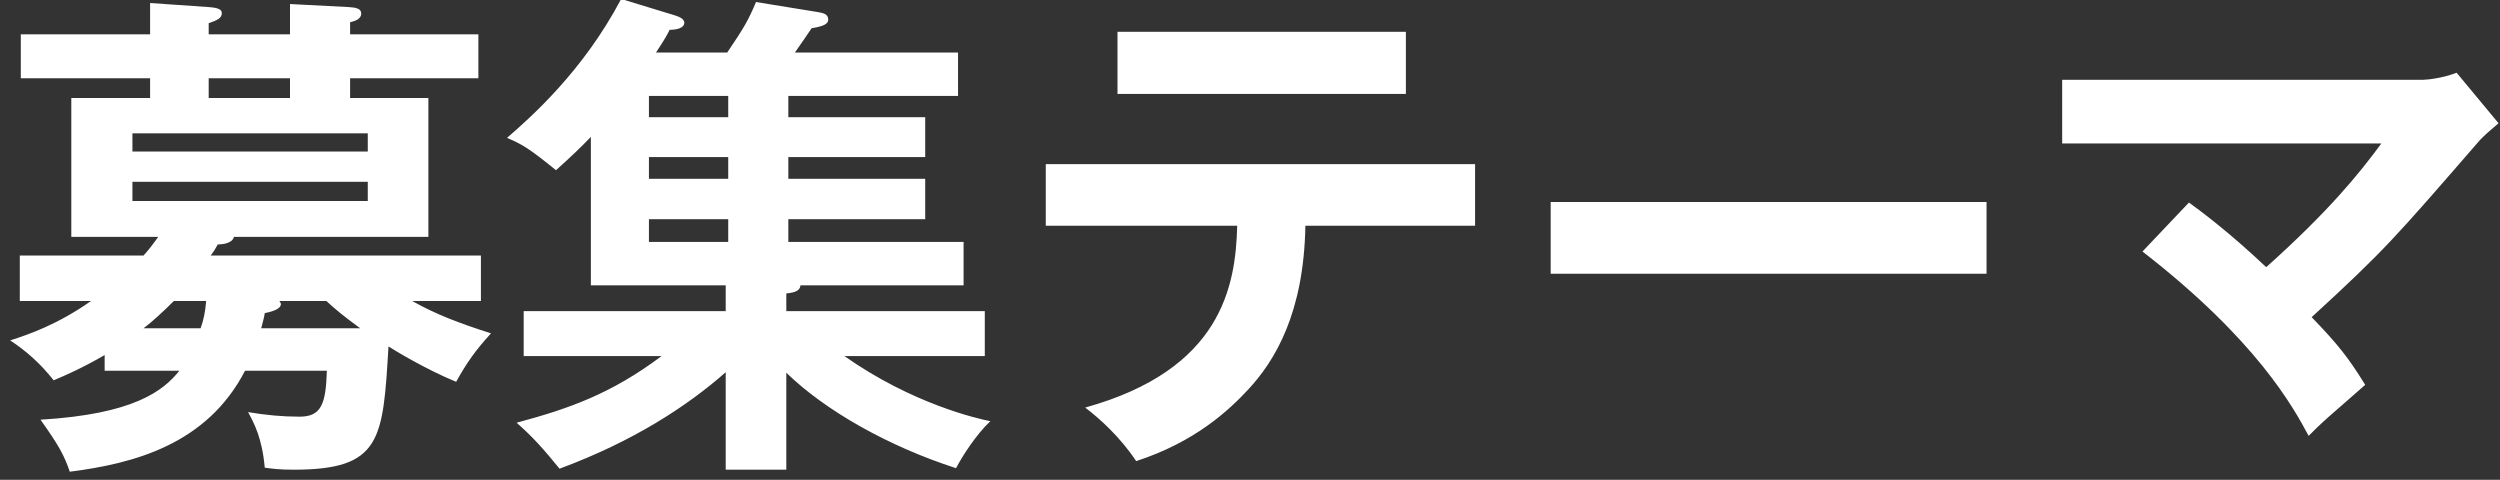 <?xml version="1.0" encoding="UTF-8"?>
<svg width="99" height="19" viewbox="0 0 99 19" version="1.1" xmlns="http://www.w3.org/2000/svg" xmlns:xlink="http://www.w3.org/1999/xlink">
    <rect width="100%" height="100%" fill="#333333" stroke="none"/>
    <title>&#x52DF;&#x96C6;&#x30C6;&#x30FC;&#x30DE;</title>
    <g id="Page-1" stroke="none" stroke-width="1" fill="none" fill-rule="evenodd">
        <g id="sony2021_lp_pc-copy" transform="translate(-670, -1118)" fill="#FFFFFF" fill-rule="nonzero">
            <g id="theme-ttl" transform="translate(605, 1117)">
                <path d="M67.764,19.68 C70.264,19.36 73.184,18.62 74.704,15.68 L77.944,15.68 C77.904,17 77.724,17.5 76.864,17.5 C76.184,17.5 75.544,17.44 74.824,17.32 C75.064,17.76 75.384,18.36 75.484,19.52 C75.784,19.56 76.064,19.6 76.624,19.6 C80.104,19.6 80.164,18.42 80.384,14.72 C80.604,14.86 81.844,15.62 83.064,16.12 C83.484,15.36 83.824,14.88 84.444,14.2 C83.184,13.8 82.244,13.44 81.324,12.92 L84.044,12.92 L84.044,11.12 L73.344,11.12 C73.464,10.96 73.504,10.9 73.624,10.68 C73.804,10.68 74.204,10.64 74.264,10.38 L81.964,10.38 L81.964,4.88 L78.864,4.88 L78.864,4.1 L83.944,4.1 L83.944,2.36 L78.864,2.36 L78.864,1.88 C79.044,1.84 79.304,1.76 79.304,1.54 C79.304,1.32 79.064,1.3 78.804,1.28 L76.484,1.16 L76.484,2.36 L73.264,2.36 L73.264,1.92 C73.604,1.8 73.784,1.72 73.784,1.52 C73.784,1.32 73.484,1.3 73.264,1.28 L70.944,1.12 L70.944,2.36 L65.824,2.36 L65.824,4.1 L70.944,4.1 L70.944,4.88 L67.824,4.88 L67.824,10.38 L71.264,10.38 C71.084,10.64 70.884,10.9 70.684,11.12 L65.784,11.12 L65.784,12.92 L68.604,12.92 C67.264,13.86 66.144,14.24 65.404,14.48 C66.044,14.9 66.624,15.42 67.124,16.06 C67.604,15.86 68.284,15.56 69.144,15.06 L69.144,15.68 L72.104,15.68 C71.464,16.48 70.304,17.4 66.604,17.62 C67.344,18.66 67.544,19.04 67.764,19.68 Z M76.484,4.88 L73.264,4.88 L73.264,4.1 L76.484,4.1 L76.484,4.88 Z M79.564,7 L70.244,7 L70.244,6.28 L79.564,6.28 L79.564,7 Z M79.564,8.96 L70.244,8.96 L70.244,8.2 L79.564,8.2 L79.564,8.96 Z M79.264,14 L75.344,14 C75.424,13.68 75.464,13.56 75.484,13.4 C75.684,13.36 76.124,13.26 76.124,13.04 C76.124,13 76.084,12.96 76.064,12.92 L77.924,12.92 C78.224,13.2 78.604,13.52 79.264,14 Z M72.944,14 L70.684,14 C71.004,13.76 71.444,13.36 71.884,12.92 L73.164,12.92 C73.124,13.38 73.064,13.66 72.944,14 Z M96.138,19.6 L96.138,15.76 C97.658,17.24 100.138,18.66 102.858,19.54 C103.098,19.08 103.658,18.2 104.218,17.68 C103.718,17.58 101.138,17 98.438,15.1 L103.998,15.1 L103.998,13.32 L96.138,13.32 L96.138,12.62 C96.298,12.6 96.678,12.58 96.698,12.3 L103.158,12.3 L103.158,10.58 L96.218,10.58 L96.218,9.68 L101.638,9.68 L101.638,8.08 L96.218,8.08 L96.218,7.22 L101.638,7.22 L101.638,5.64 L96.218,5.64 L96.218,4.8 L102.938,4.8 L102.938,3.08 L96.478,3.08 C96.698,2.76 97.038,2.28 97.138,2.12 C97.458,2.06 97.798,2 97.798,1.78 C97.798,1.56 97.618,1.52 97.398,1.48 L94.938,1.08 C94.618,1.84 94.458,2.1 93.798,3.08 L90.978,3.08 C91.358,2.5 91.418,2.38 91.518,2.18 C91.778,2.18 92.098,2.12 92.098,1.9 C92.098,1.72 91.818,1.64 91.698,1.6 L89.598,0.96 C88.078,3.84 85.998,5.66 85.078,6.46 C85.698,6.72 85.978,6.9 87.018,7.74 C87.618,7.2 87.998,6.84 88.398,6.42 L88.398,12.3 L93.738,12.3 L93.738,13.32 L85.738,13.32 L85.738,15.1 L91.198,15.1 C89.198,16.6 87.538,17.18 85.458,17.74 C86.118,18.32 86.538,18.8 87.158,19.56 C90.078,18.48 92.218,17.08 93.738,15.74 L93.738,19.6 L96.138,19.6 Z M93.838,5.64 L90.698,5.64 L90.698,4.8 L93.838,4.8 L93.838,5.64 Z M93.838,8.08 L90.698,8.08 L90.698,7.22 L93.838,7.22 L93.838,8.08 Z M93.838,10.58 L90.698,10.58 L90.698,9.68 L93.838,9.68 L93.838,10.58 Z M120.673,4.72 L120.673,2.26 L109.253,2.26 L109.253,4.72 L120.673,4.72 Z M109.993,19.26 C112.333,18.5 113.673,17.24 114.433,16.42 C115.473,15.3 116.633,13.42 116.693,9.94 L123.413,9.94 L123.413,7.5 L106.413,7.5 L106.413,9.94 L113.993,9.94 C113.933,12.34 113.373,15.64 107.973,17.14 C108.553,17.58 109.353,18.3 109.993,19.26 Z M143.667,11.84 L143.667,9 L126.407,9 L126.407,11.84 L143.667,11.84 Z M156.422,18.26 C156.642,18.04 156.862,17.82 157.222,17.5 C157.422,17.32 158.442,16.44 158.662,16.24 C157.982,15.14 157.582,14.64 156.542,13.56 C159.462,10.88 159.822,10.44 163.142,6.62 C163.322,6.4 163.662,6.12 163.942,5.88 L162.282,3.88 C161.722,4.1 161.102,4.16 160.942,4.16 L146.662,4.16 L146.662,6.68 L159.302,6.68 C158.422,7.88 157.222,9.36 154.742,11.58 C153.262,10.18 152.122,9.34 151.682,9.02 L149.842,10.96 C154.382,14.48 155.822,17.14 156.422,18.26 Z" id="&#x52DF;&#x96C6;&#x30C6;&#x30FC;&#x30DE;"/>
            </g>
        </g>
    </g>
</svg>